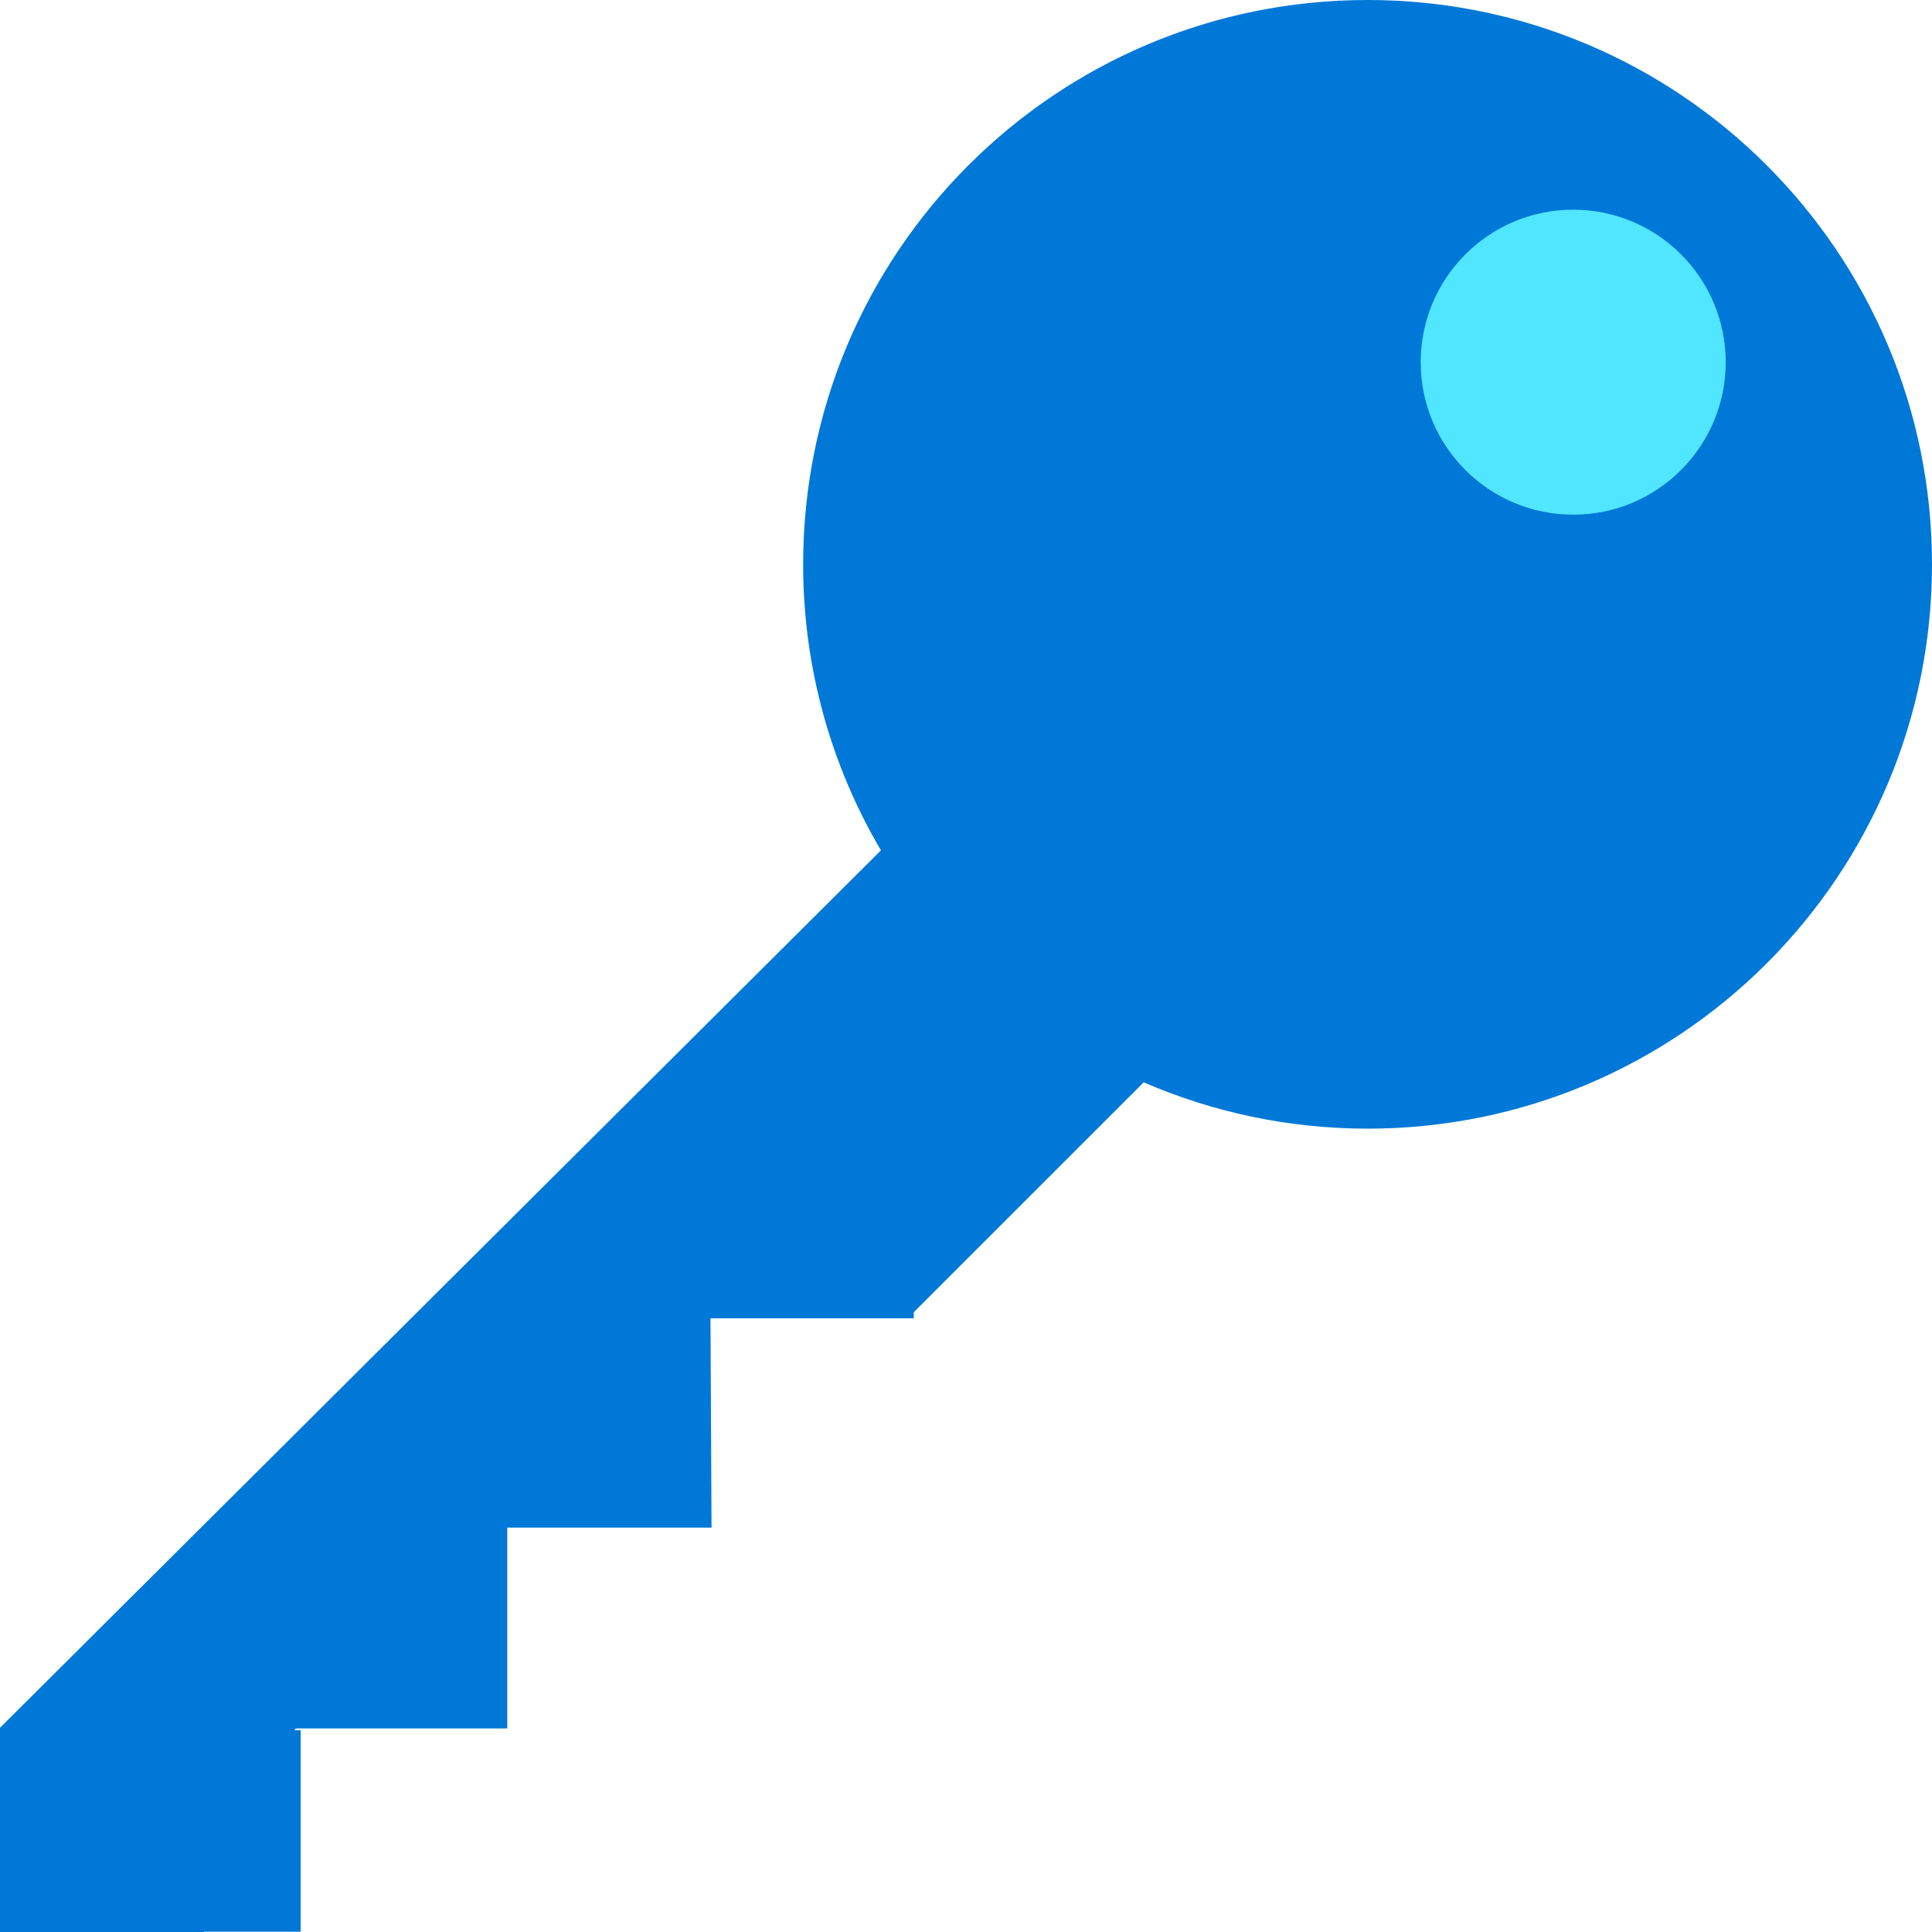 <svg data-slug-id="security16" viewBox="0 0 48 48" xmlns="http://www.w3.org/2000/svg">
<path d="M21.887 21.127C20.66 19.044 19.954 16.616 19.954 14.02C19.954 6.275 26.231 0 33.977 0C41.724 0 48 6.275 48 14.02C48 21.765 41.724 28.041 33.977 28.041C32.003 28.041 30.121 27.629 28.415 26.89L22.702 32.602V32.753H17.652L17.678 37.953H12.603V42.943H7.352L7.31 42.985H7.469V47.992H5.066V48H0V42.926L21.887 21.127Z" fill="#0078D7"/>
<path d="M39.086 12.787C36.993 12.787 35.297 11.091 35.297 8.999C35.297 6.906 36.993 5.21 39.086 5.21C41.178 5.21 42.875 6.906 42.875 8.999C42.875 11.091 41.178 12.787 39.086 12.787Z" fill="#50E6FF"/>
</svg>
